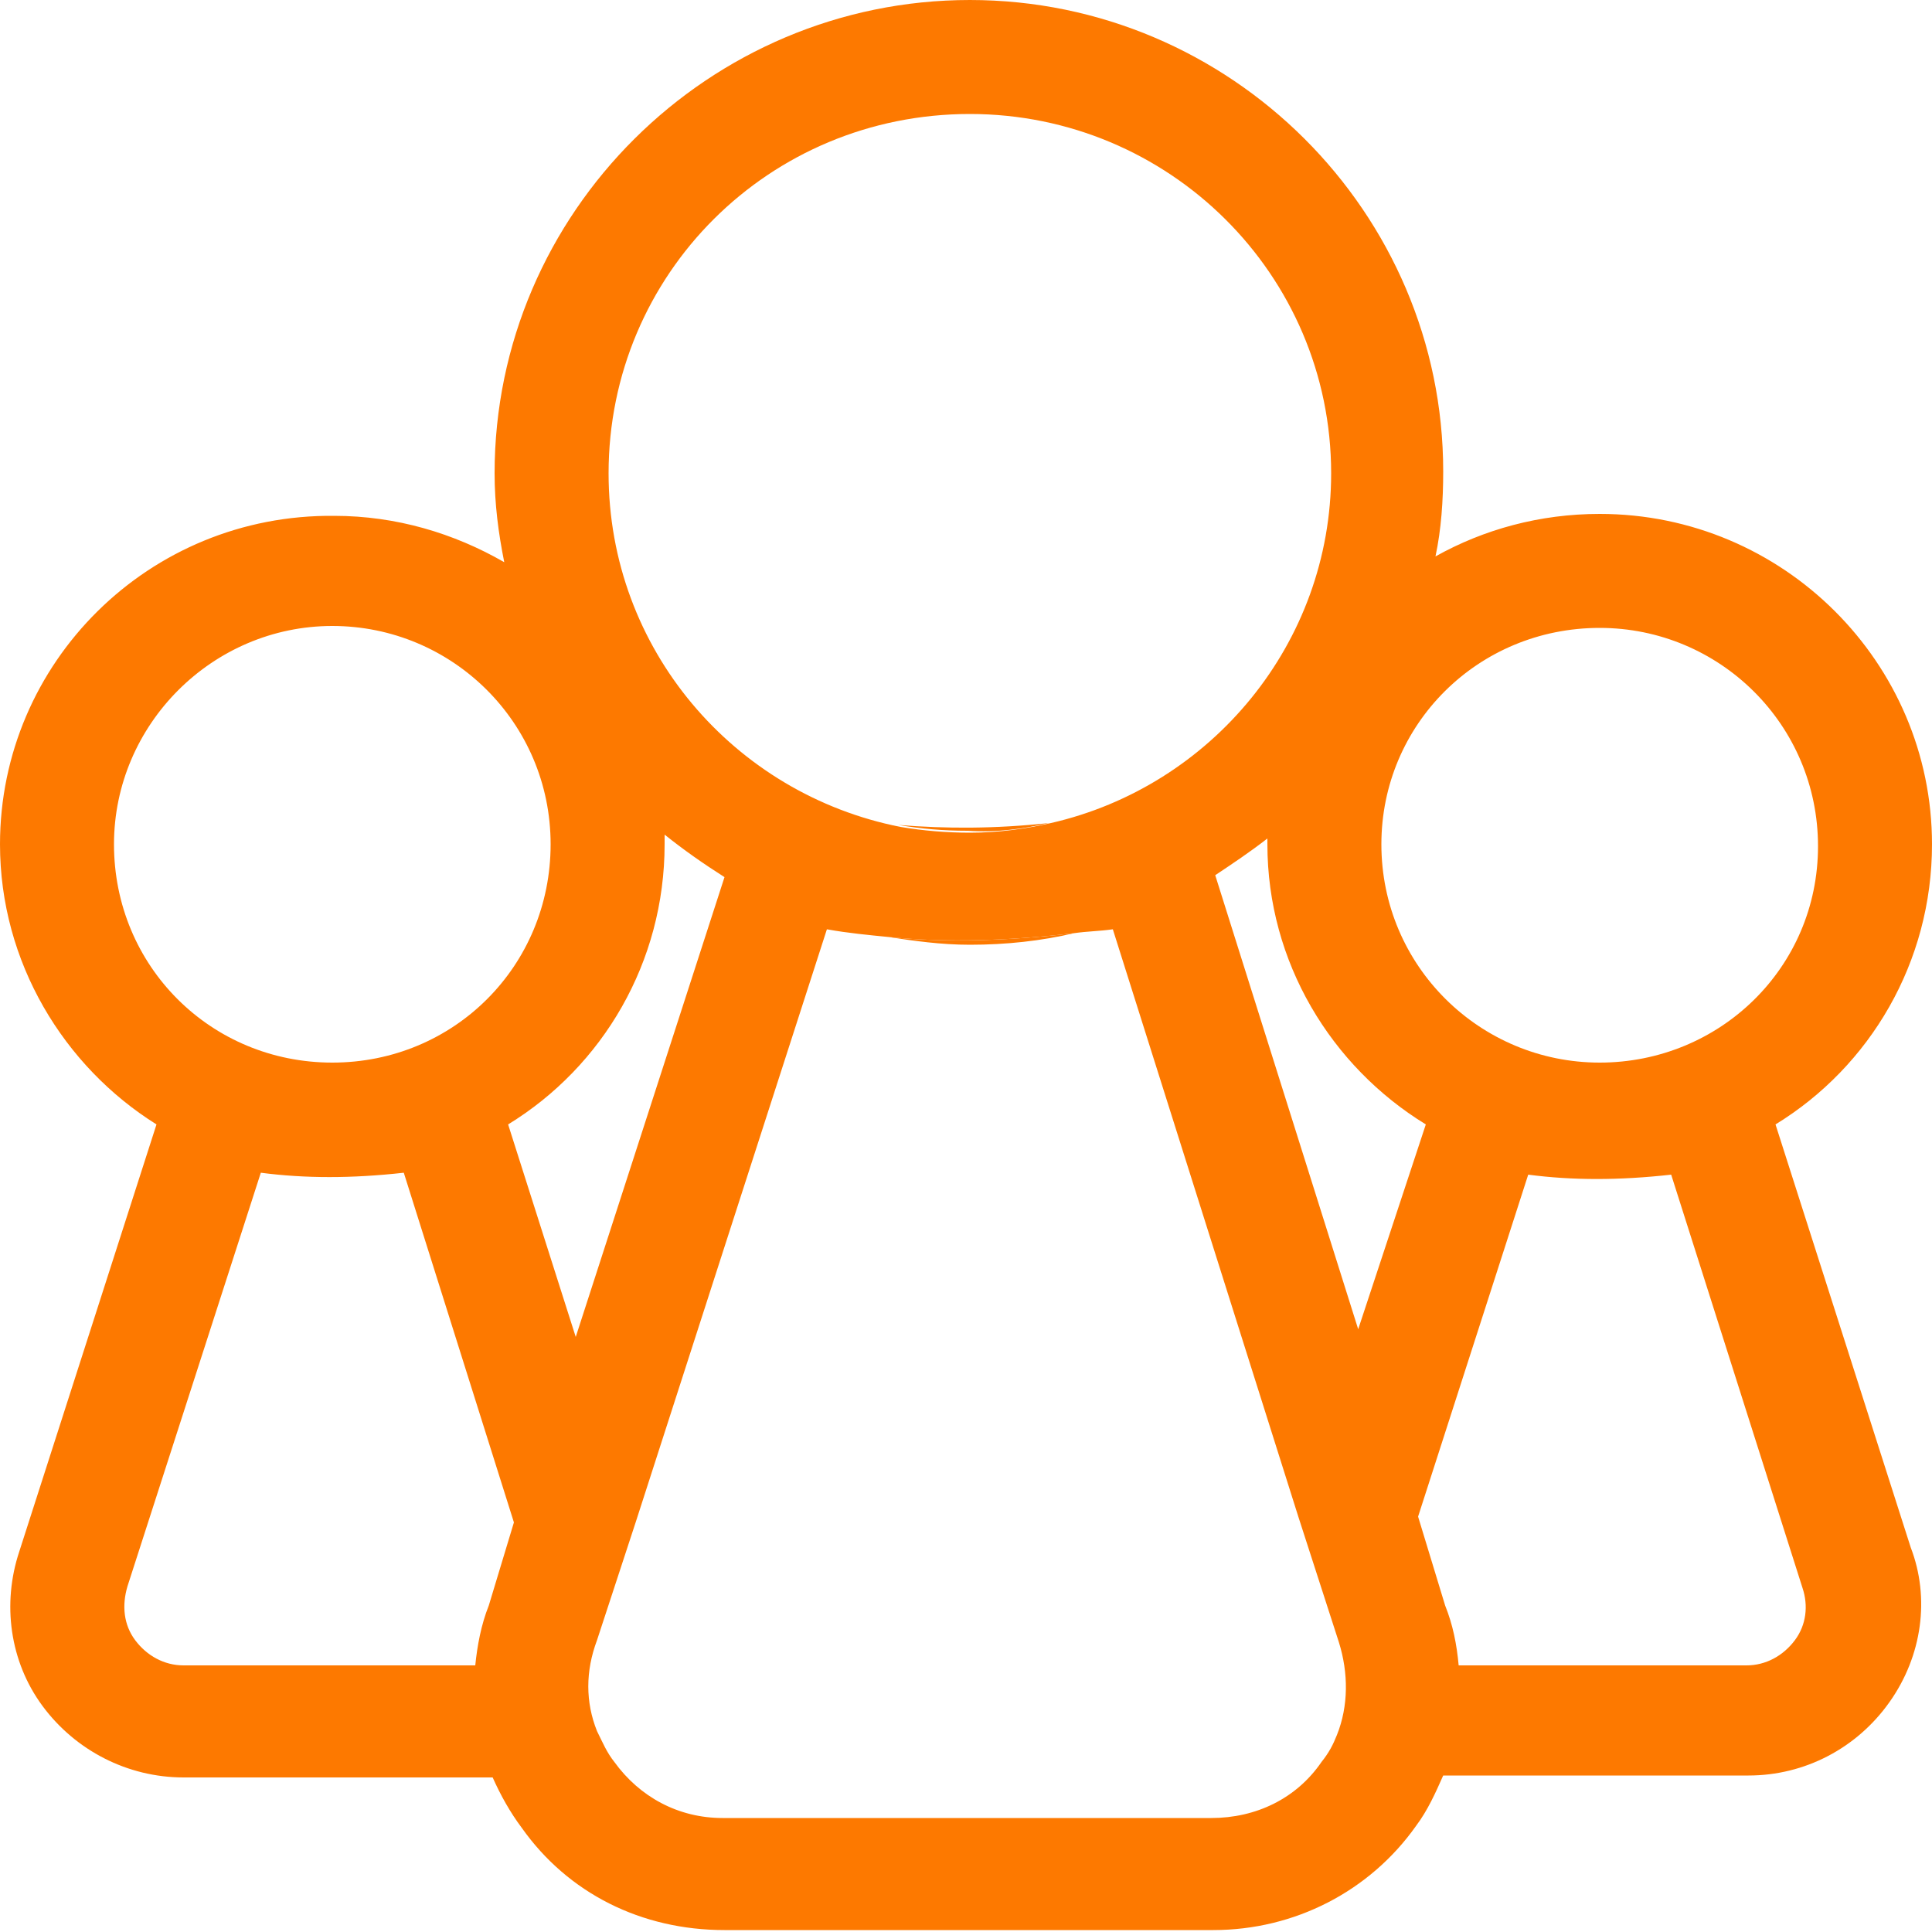 <?xml version="1.0" encoding="UTF-8"?>
<!-- Generator: Adobe Illustrator 27.5.0, SVG Export Plug-In . SVG Version: 6.00 Build 0)  -->
<svg xmlns="http://www.w3.org/2000/svg" xmlns:xlink="http://www.w3.org/1999/xlink" version="1.1" id="board_games" x="0px" y="0px" viewBox="0 0 100 100" style="enable-background:new 0 0 100 100;" xml:space="preserve">
<style type="text/css">
	.st0{fill:#FD7900;}
</style>
<g>
	<path class="st0" d="M54.3,42.6c-2.8,0.3-5.3,0.3-7.8,0.1c1.2,0.2,2.3,0.3,3.6,0.3C51.6,43.1,53,42.9,54.3,42.6z"></path>
	<path class="st0" d="M46,48.5c1.3,0.2,2.7,0.4,4.2,0.4c1.9,0,3.7-0.2,5.4-0.6C52.2,48.7,49,48.8,46,48.5z"></path>
	<path class="st0" d="M91.9,58.2c4.9-3,8.1-8.4,8.1-14.5c0-9.4-7.7-17.1-17.2-17.1c-3.1,0-6,0.8-8.5,2.2c0.3-1.4,0.4-2.9,0.4-4.4   C74.7,11,63.7,0,50.2,0S25.6,11,25.6,24.5c0,1.6,0.2,3.1,0.5,4.6c-2.6-1.5-5.6-2.4-8.8-2.4C7.7,26.6,0,34.3,0,43.7   c0,6.1,3.3,11.5,8.1,14.5L1,80.3C0.1,83,0.5,86,2.2,88.3s4.4,3.7,7.3,3.7h15.3c0.2,0,0.5,0,0.7,0c0.4,0.9,0.9,1.8,1.5,2.6   c2.4,3.4,6.2,5.3,10.5,5.3h25.3c4.2,0,8.1-2,10.5-5.4c0.6-0.8,1-1.7,1.4-2.6c0.2,0,0.3,0,0.5,0h15.3c2.9,0,5.6-1.4,7.3-3.8   c1.7-2.4,2.1-5.4,1.1-8L91.9,58.2z M82.8,32.5c6.2,0,11.3,5,11.3,11.3S89,55,82.8,55s-11.3-5-11.3-11.3   C71.5,37.5,76.5,32.5,82.8,32.5z M50.2,5.9c10.3,0,18.7,8.3,18.7,18.6c0,8.8-6.2,16.2-14.5,18.1c-1.3,0.3-2.7,0.5-4.2,0.5   c-1.2,0-2.4-0.1-3.6-0.3c-8.6-1.7-15.1-9.2-15.1-18.3C31.5,14.2,39.8,5.9,50.2,5.9z M5.9,43.7c0-6.2,5.1-11.3,11.3-11.3   s11.3,5,11.3,11.3S23.5,55,17.2,55S5.9,50,5.9,43.7z M25.3,83.1c-0.4,1-0.6,2.1-0.7,3.1H9.5c-1,0-1.9-0.5-2.5-1.3s-0.7-1.8-0.4-2.8   l6.9-21.4c2.3,0.3,4.7,0.3,7.4,0l5.7,18.1L25.3,83.1z M26.3,58.2c4.9-3,8.1-8.4,8.1-14.5c0-0.2,0-0.3,0-0.5c1,0.8,2,1.5,3.1,2.2   l-7.7,23.8L26.3,58.2z M69.2,89.8c-0.2,0.5-0.4,0.9-0.8,1.4c-1.3,1.9-3.4,2.9-5.7,2.9H37.4c-2.3,0-4.3-1.1-5.6-2.9   c-0.4-0.5-0.6-1-0.9-1.6c-0.6-1.5-0.6-3.1,0-4.7l2-6.1l9.9-30.7c1.1,0.2,2.2,0.3,3.2,0.4c3,0.3,6.2,0.2,9.6-0.2   c0.7-0.1,1.3-0.1,2-0.2l9.6,30.4l2.1,6.5C69.8,86.6,69.8,88.3,69.2,89.8z M70.3,68.8l-7.4-23.5c0.9-0.6,1.8-1.2,2.7-1.9   c0,0.1,0,0.2,0,0.3c0,6.1,3.3,11.5,8.2,14.5L70.3,68.8z M92.9,84.9c-0.6,0.8-1.5,1.3-2.5,1.3H75.5c-0.1-1.1-0.3-2.1-0.7-3.1   l-1.4-4.6l5.7-17.7c2.3,0.3,4.7,0.3,7.4,0l6.8,21.4C93.6,83.1,93.5,84.1,92.9,84.9z"></path>
</g>
</svg>
